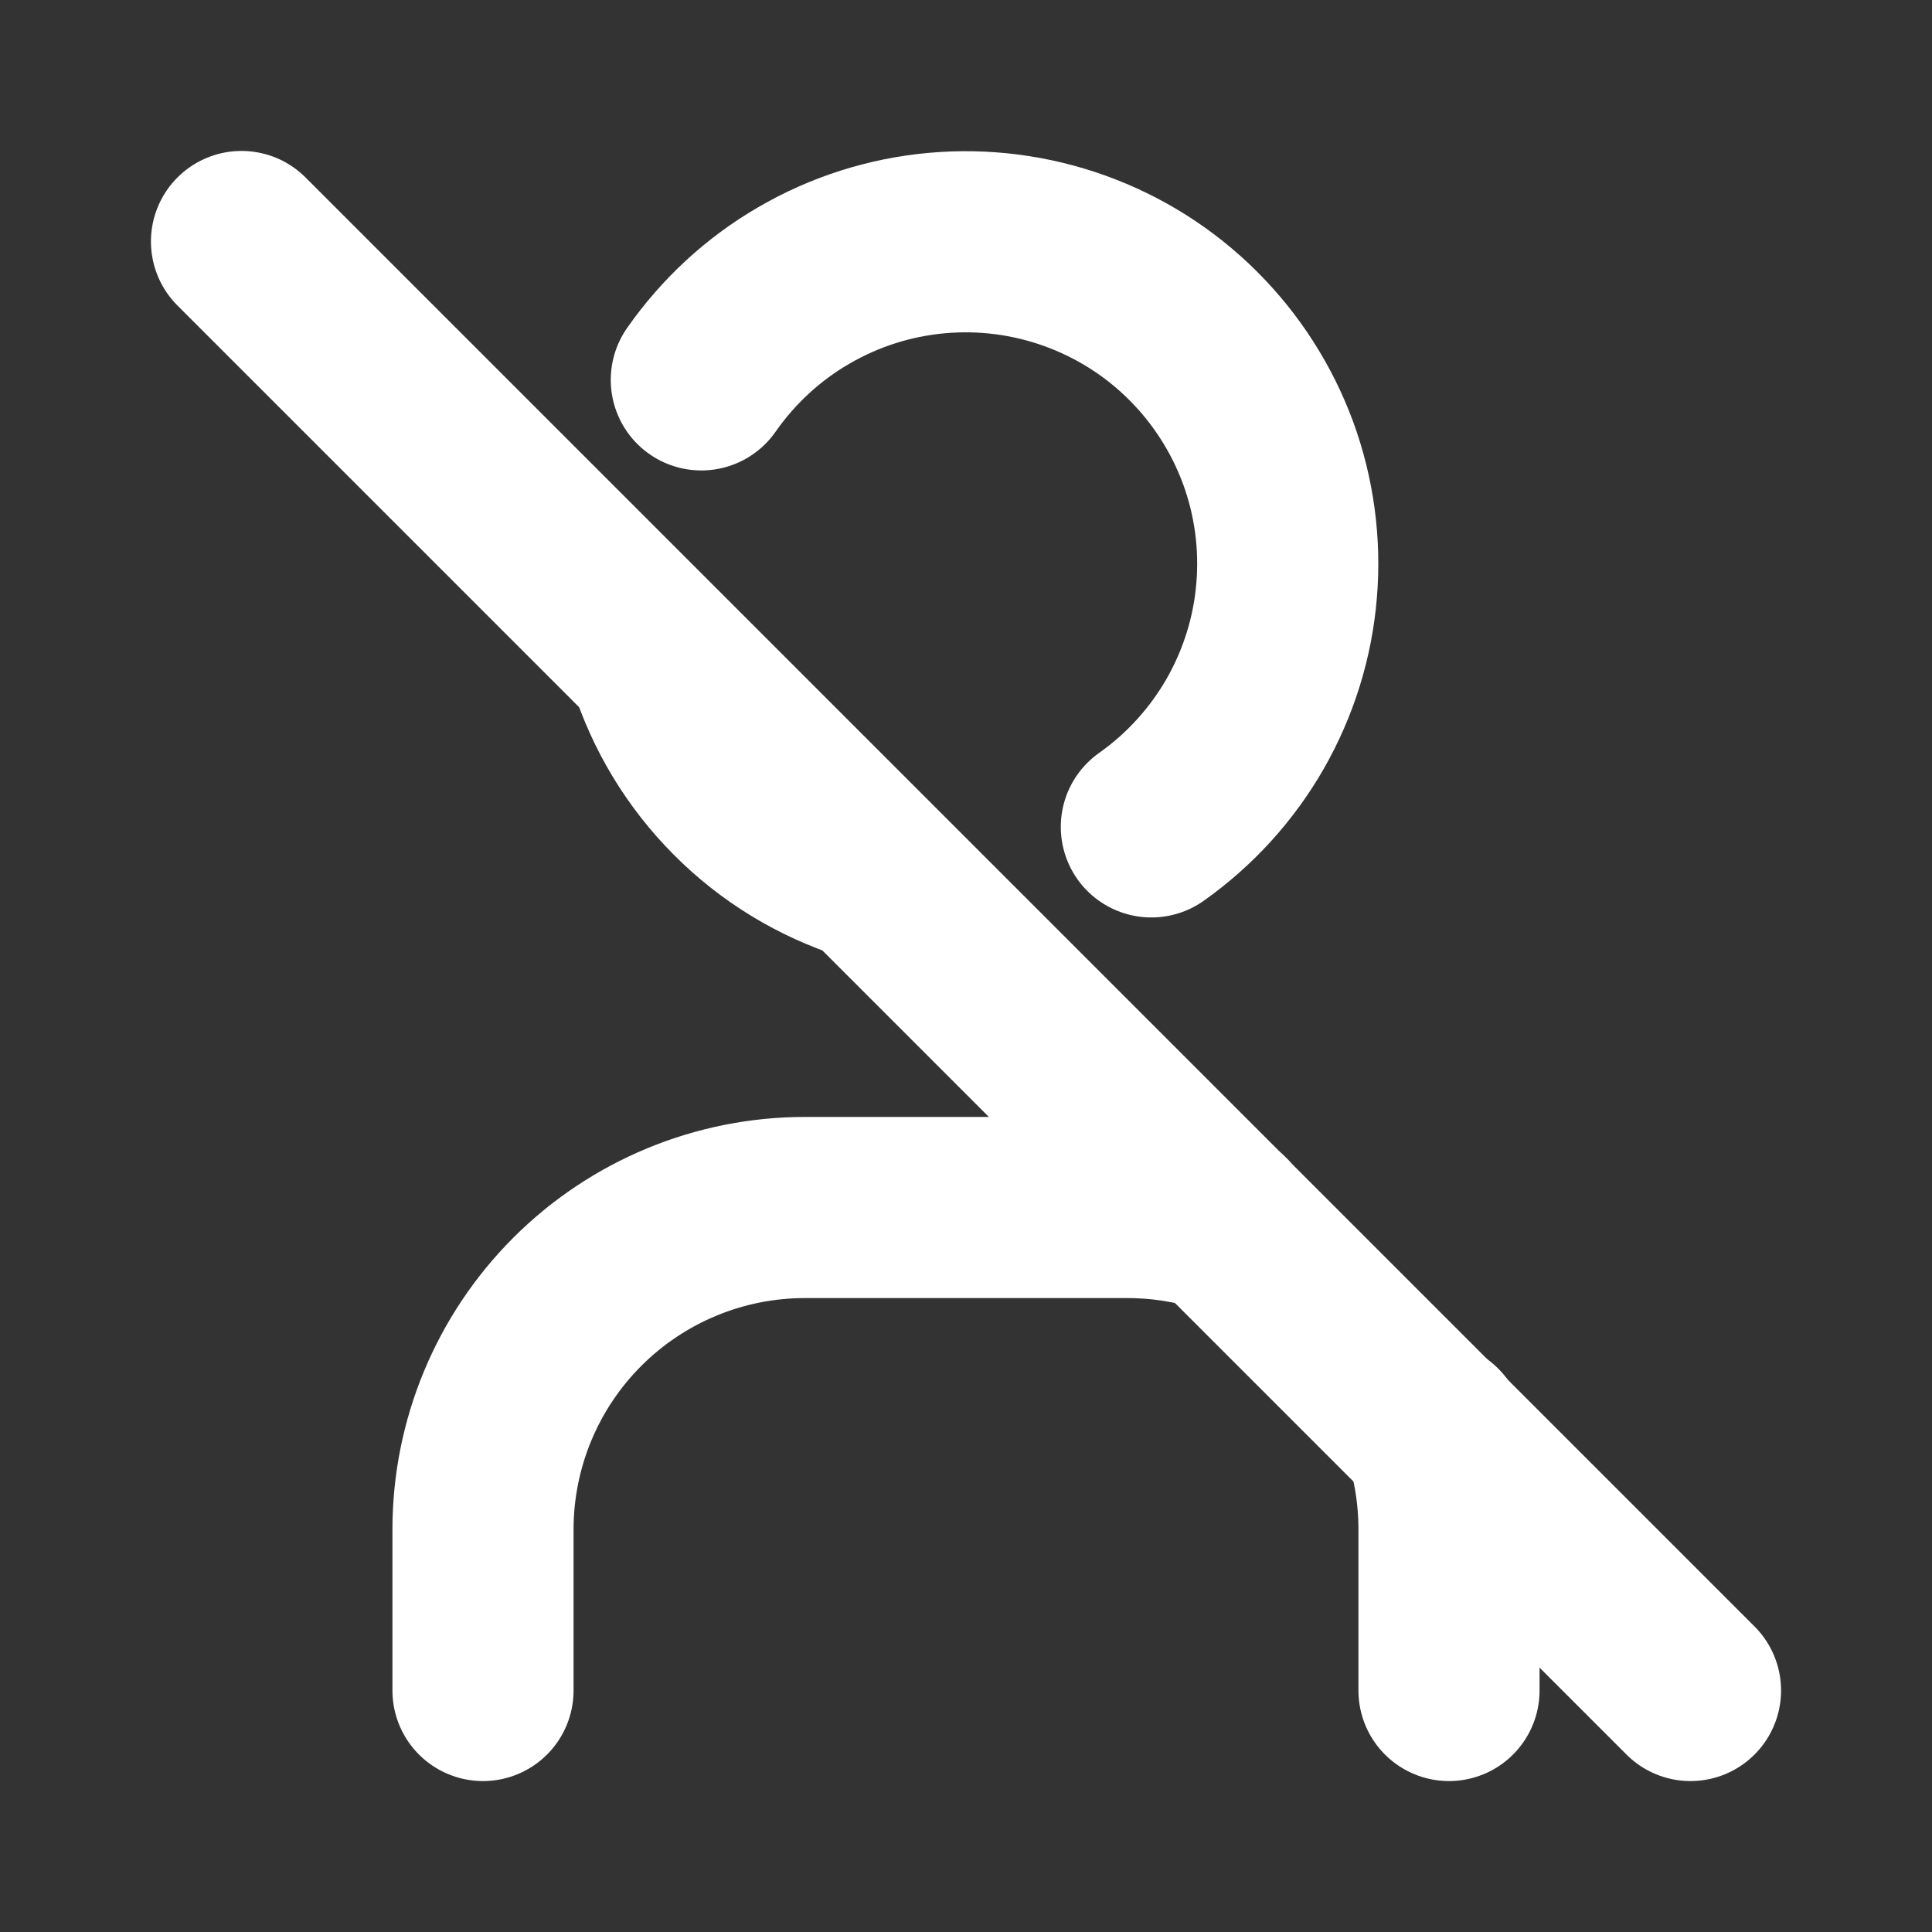 <svg width="16" height="16" viewBox="0 0 16 16" fill="none" xmlns="http://www.w3.org/2000/svg">
<rect x="0" y="0" width="16" height="16" fill="#333333" stroke="none"/>
<g clip-path="url(#clip0_1272_5037)">
<path d="M5.453 5.46C5.581 5.87 5.807 6.244 6.111 6.549C6.414 6.854 6.787 7.081 7.197 7.211M9.535 6.848C9.853 6.623 10.118 6.332 10.312 5.994C10.505 5.656 10.623 5.28 10.655 4.892C10.688 4.504 10.635 4.113 10.501 3.748C10.366 3.383 10.153 3.051 9.877 2.777C9.601 2.502 9.268 2.292 8.901 2.16C8.535 2.028 8.144 1.978 7.757 2.013C7.369 2.048 6.993 2.168 6.657 2.364C6.32 2.559 6.031 2.827 5.808 3.146" stroke="white" stroke-width="1.5" stroke-linecap="round" stroke-linejoin="round"/>
<path d="M4 14V12.667C4 11.959 4.281 11.281 4.781 10.781C5.281 10.281 5.959 10 6.667 10H9.333C9.608 10 9.873 10.041 10.122 10.119M11.877 11.864C11.957 12.117 12 12.387 12 12.667V14" stroke="white" stroke-width="1.5" stroke-linecap="round" stroke-linejoin="round"/>
<path d="M2 2L14 14" stroke="white" stroke-width="1.5" stroke-linecap="round" stroke-linejoin="round"/>
</g>
<defs>
<clipPath id="clip0_1272_5037">
<rect width="16" height="16" fill="white"/>
</clipPath>
</defs>
</svg>
